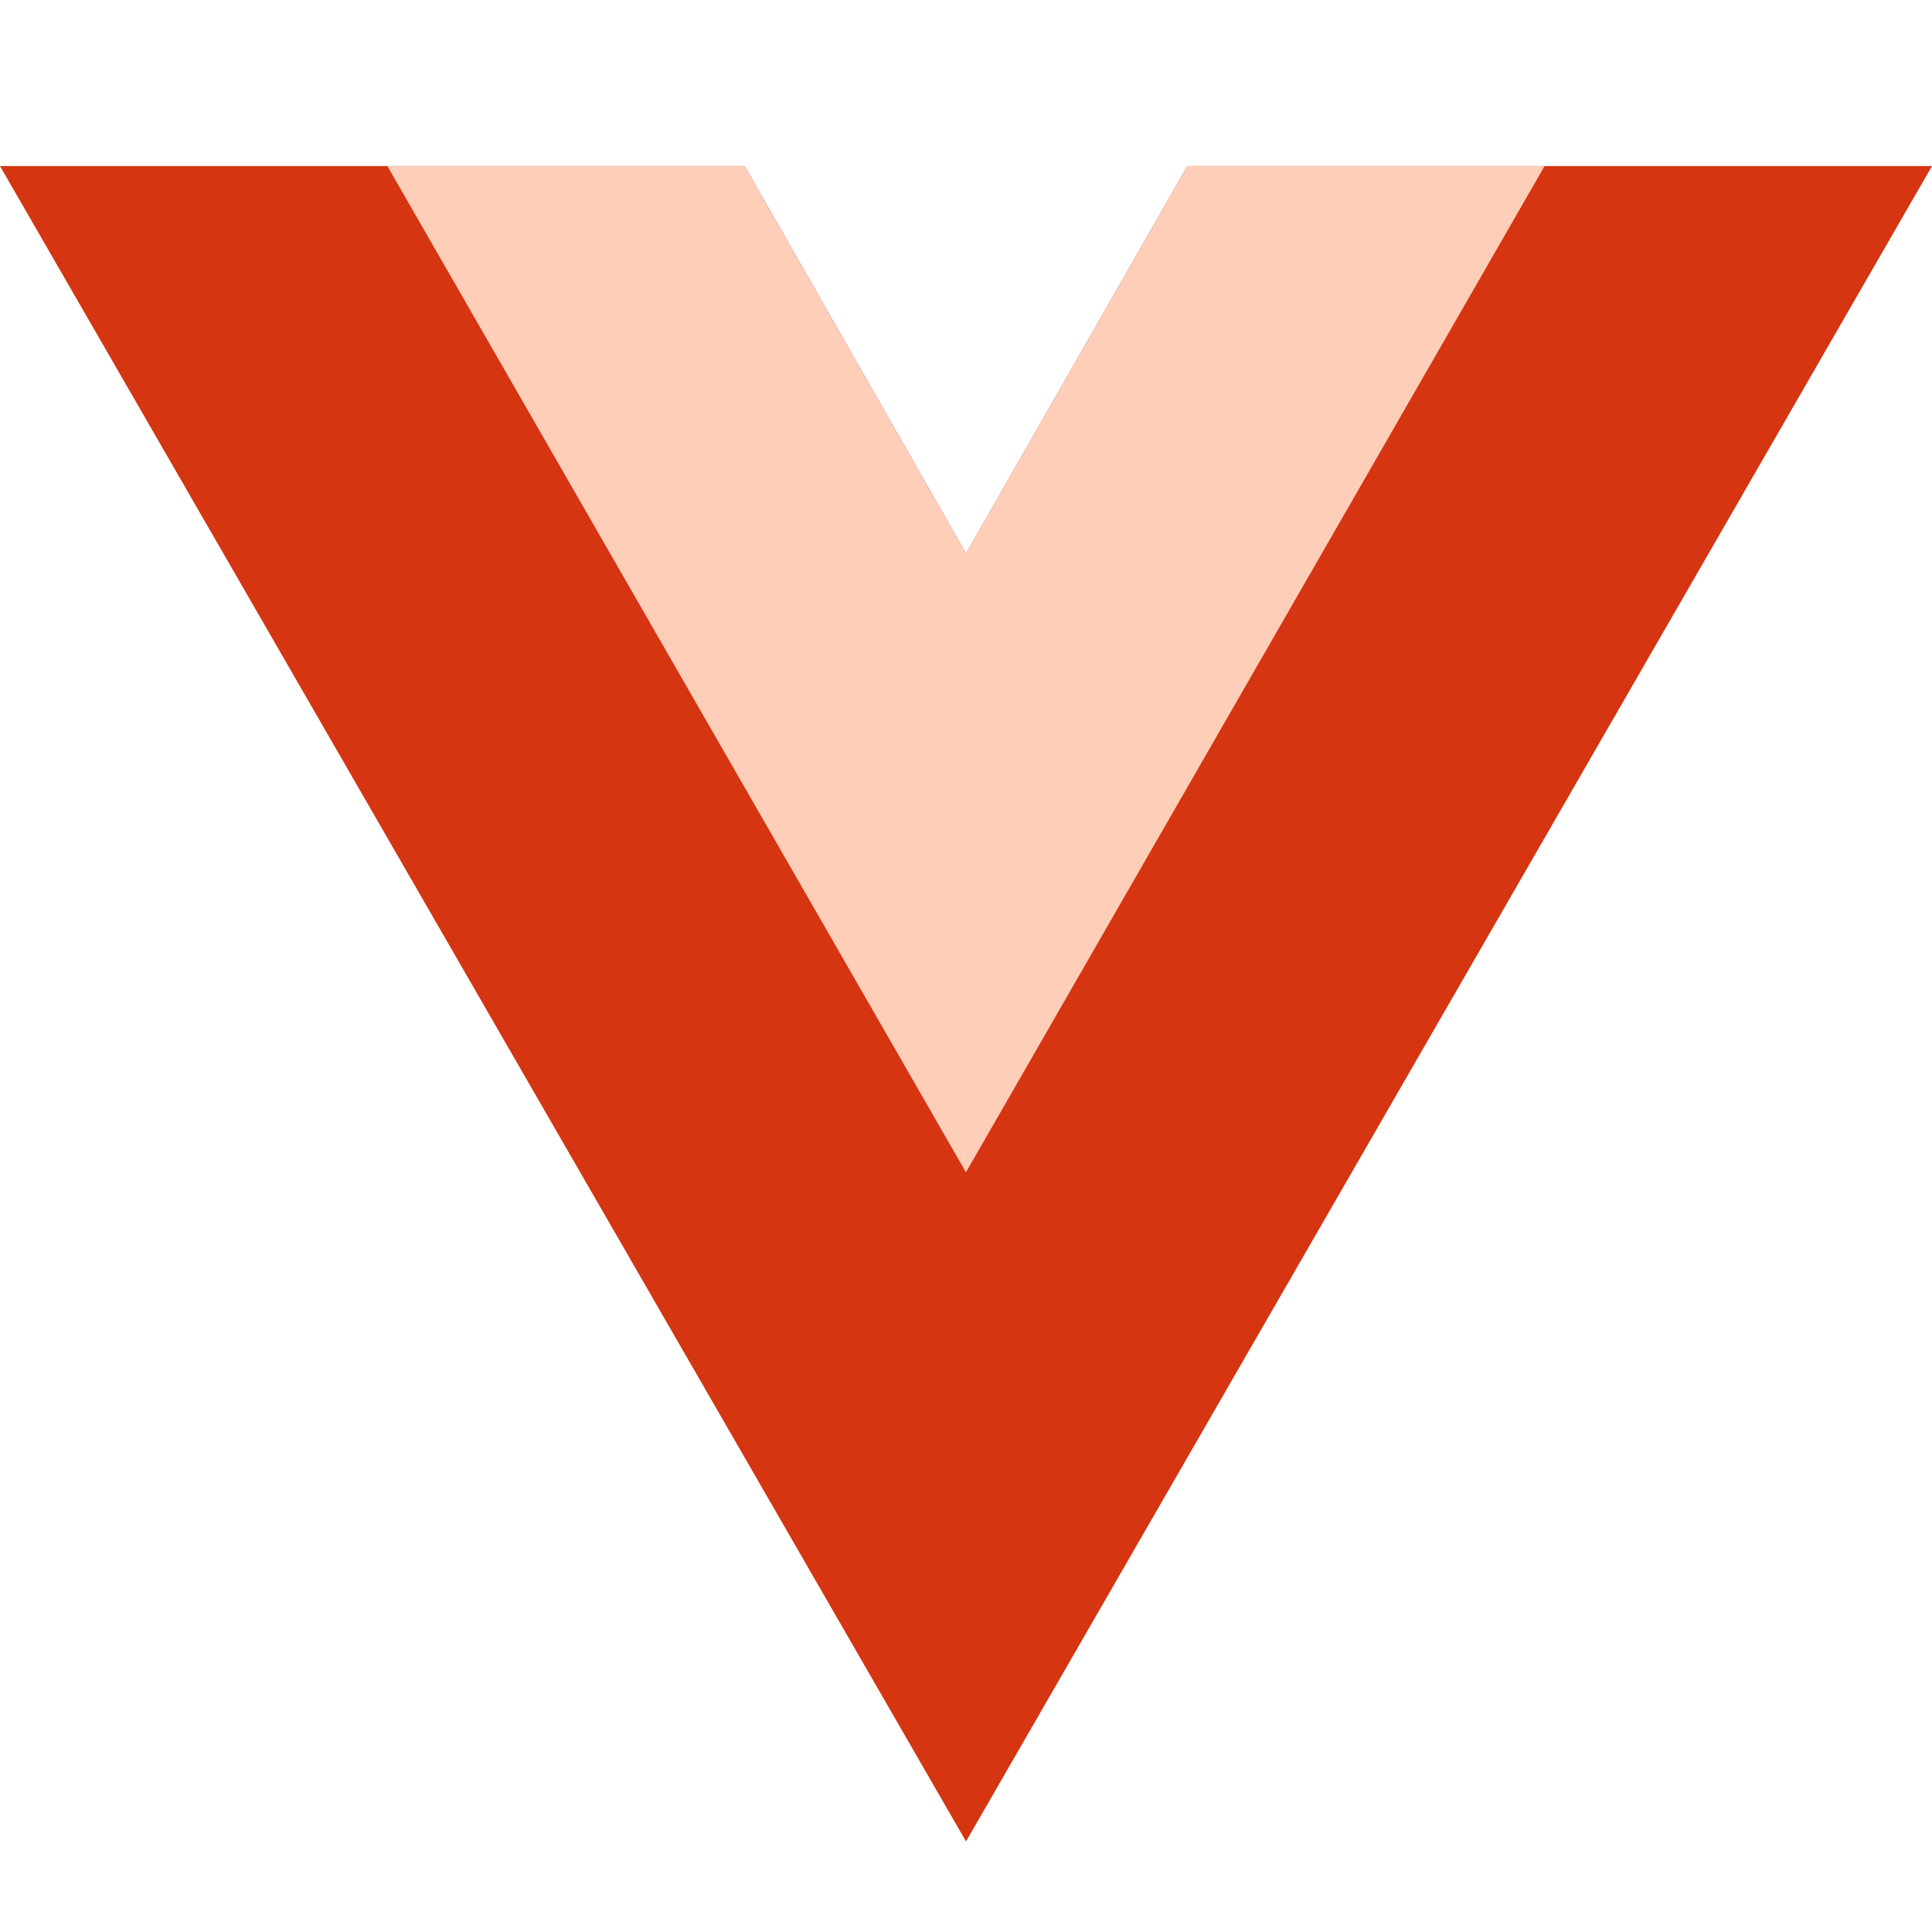 <svg width="40" height="40" viewBox="0 0 40 40" fill="none" xmlns="http://www.w3.org/2000/svg">
<path d="M24.583 3.438L20 11.458L15.417 3.438H0L20 38.125L40 3.438H24.583Z" fill="#D53511"/>
<path d="M24.583 3.438L19.999 11.458L15.416 3.438H8.02L19.999 24.271L31.979 3.438H24.583Z" fill="#FFCEB9"/>
</svg>
